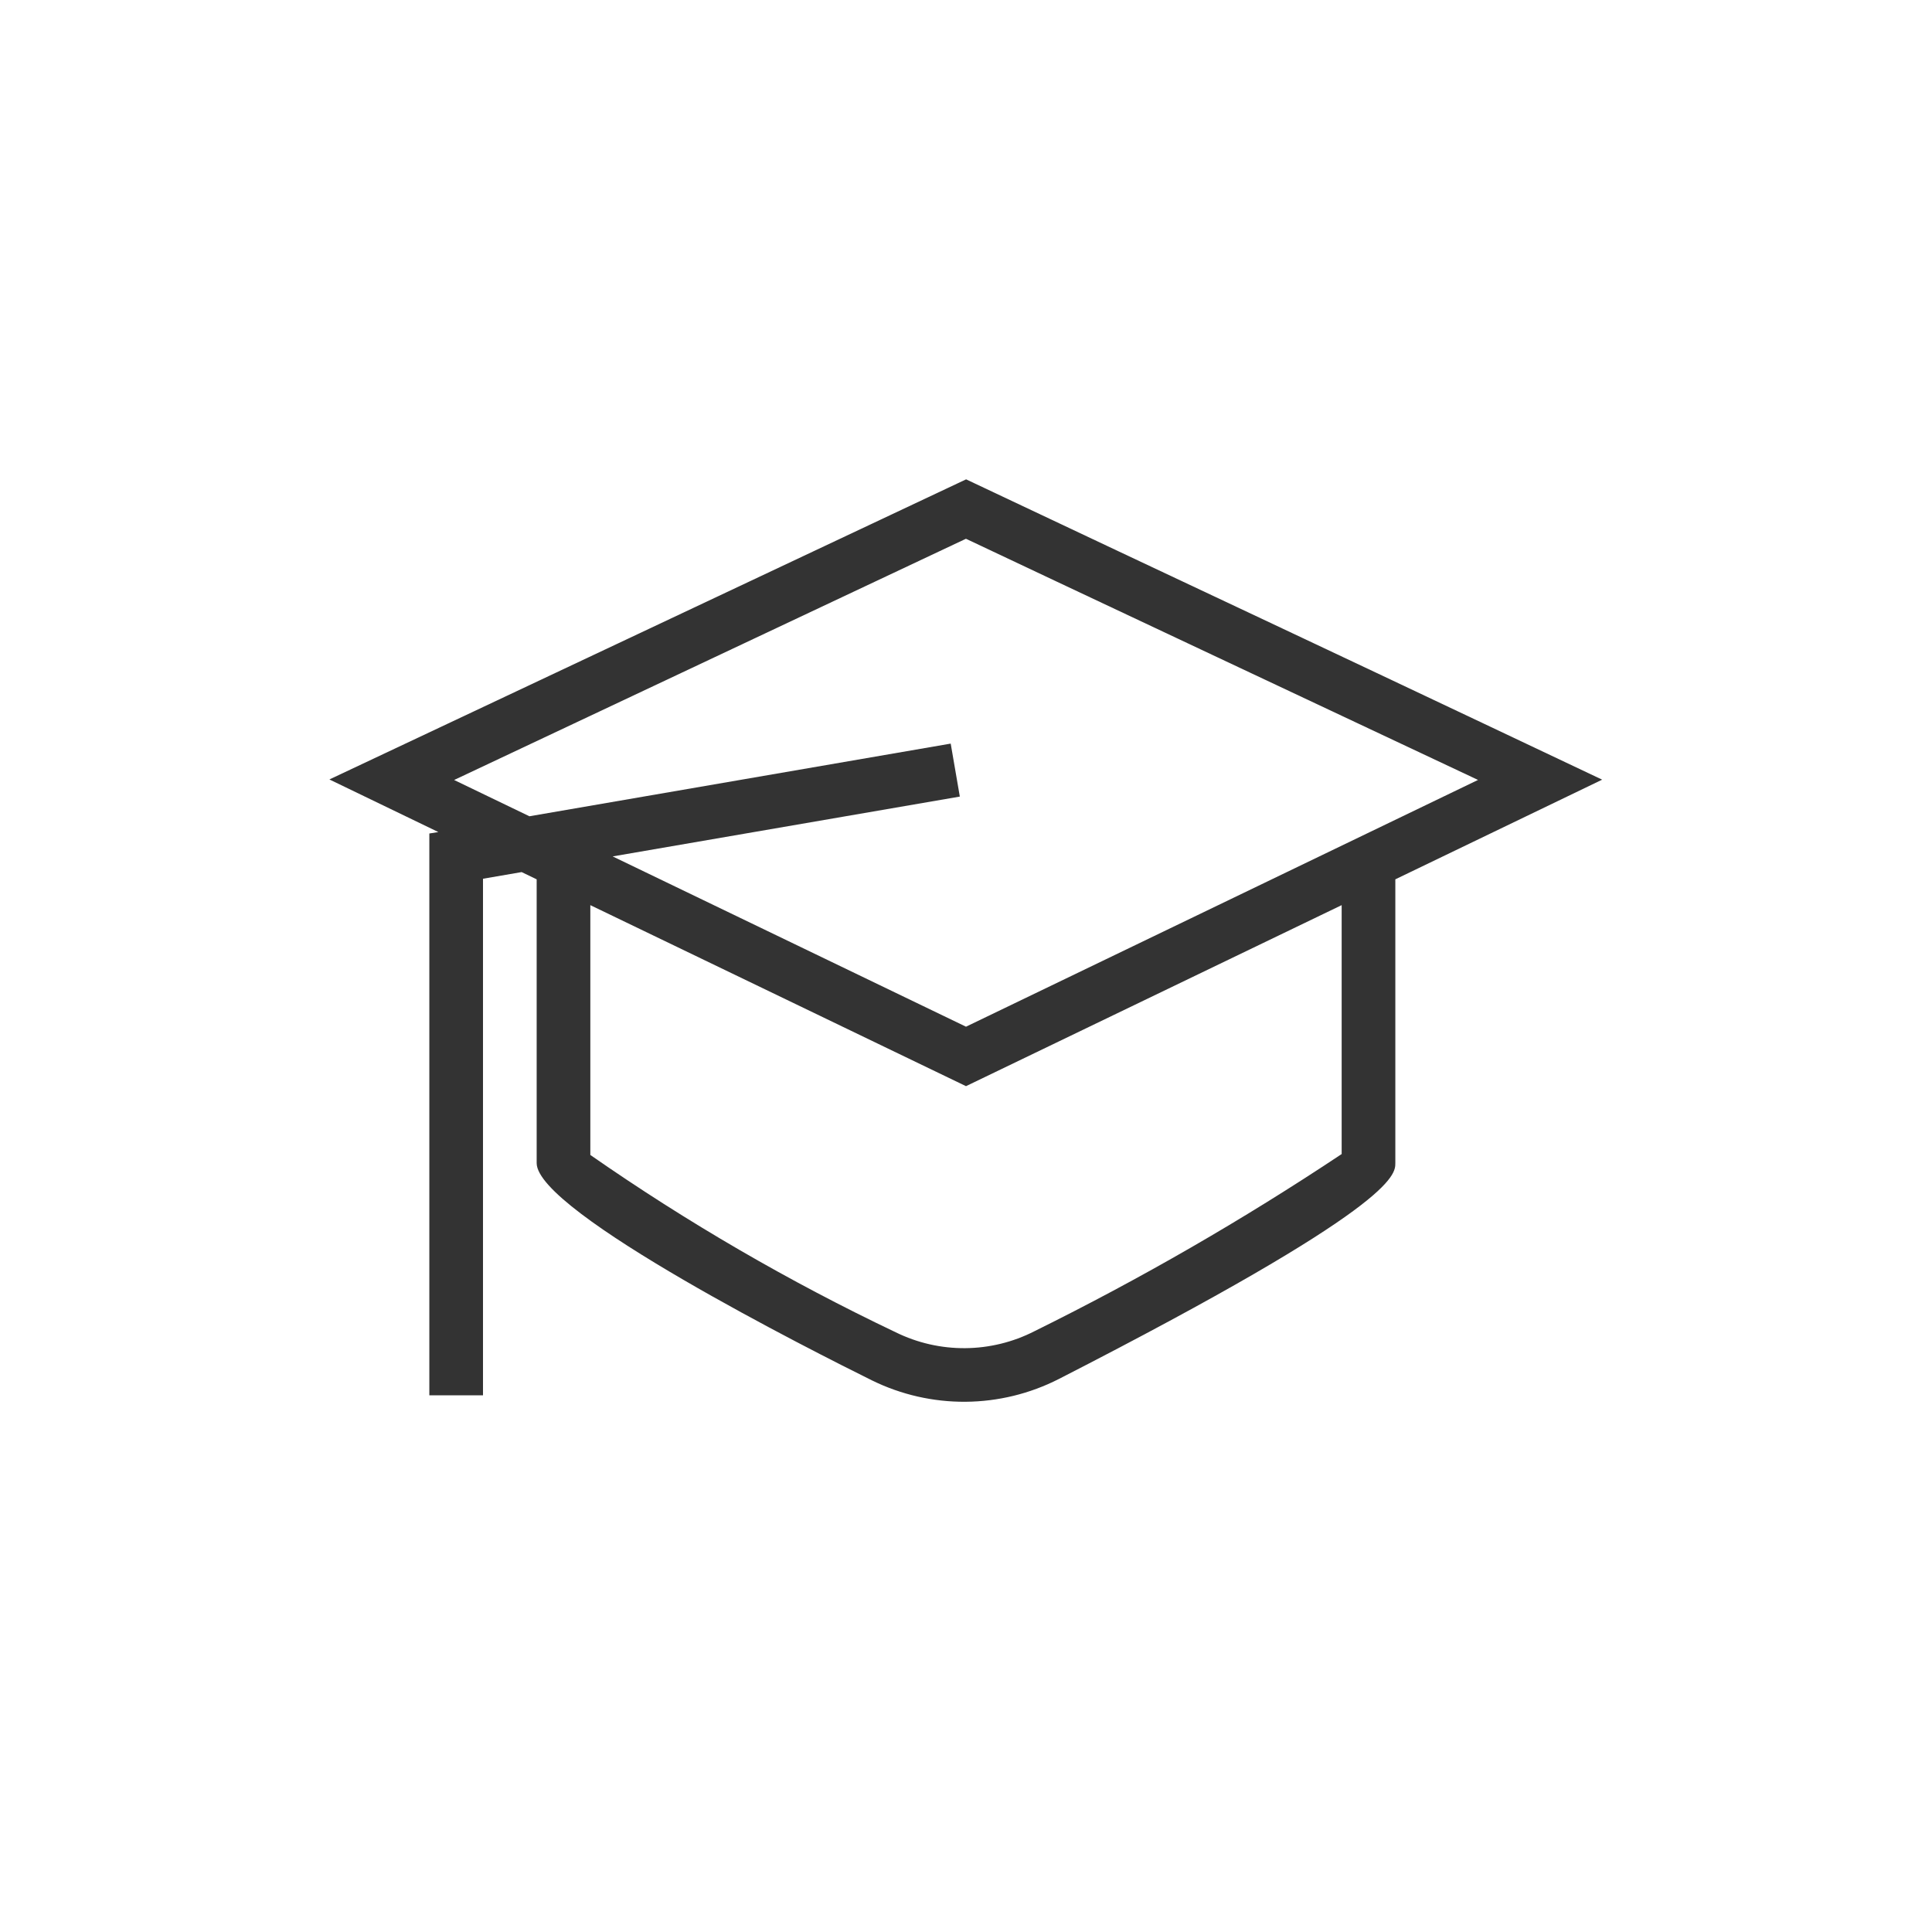 <?xml version="1.0" encoding="UTF-8"?> <svg xmlns="http://www.w3.org/2000/svg" width="1200" height="1200" viewBox="0 0 1200 1200" fill="none"> <rect width="1200" height="1200" fill="white"></rect> <g clip-path="url(#clip0_712_763)"> <path d="M789.1 386.867C726.06 357.215 663.049 327.504 600.066 297.733L204.6 484.133L272.266 516.8L266.666 517.7V866.667H300V545.8L324 541.667L333.333 546.167V722.433C333.333 752.9 506.866 840.2 541.633 857.4C559.708 866.272 579.601 870.812 599.735 870.662C619.87 870.512 639.692 865.674 657.633 856.533C866.666 749.533 866.666 729.833 866.666 722.433V546.167L995.133 484.267C995.133 484.267 868.466 424.233 789.1 386.867ZM833.333 716.8C772.132 757.536 708.379 794.301 642.466 826.867C629.159 833.658 614.452 837.254 599.512 837.37C584.572 837.486 569.811 834.118 556.4 827.533C490.249 796.061 426.792 759.215 366.666 717.367V562.2L600 674.633L833.333 562.2V716.8ZM600 637.7L380.533 531.933L596.166 494.767L590.5 461.867L328.833 507L282.066 484.467L599.966 334.633C627.466 347.733 884.066 468.433 918.033 484.433L600 637.7Z" fill="#333333"></path> </g> <defs> <clipPath id="clip0_712_763"> <rect width="800" height="800" fill="white" transform="translate(200 200)"></rect> </clipPath> </defs> </svg> 